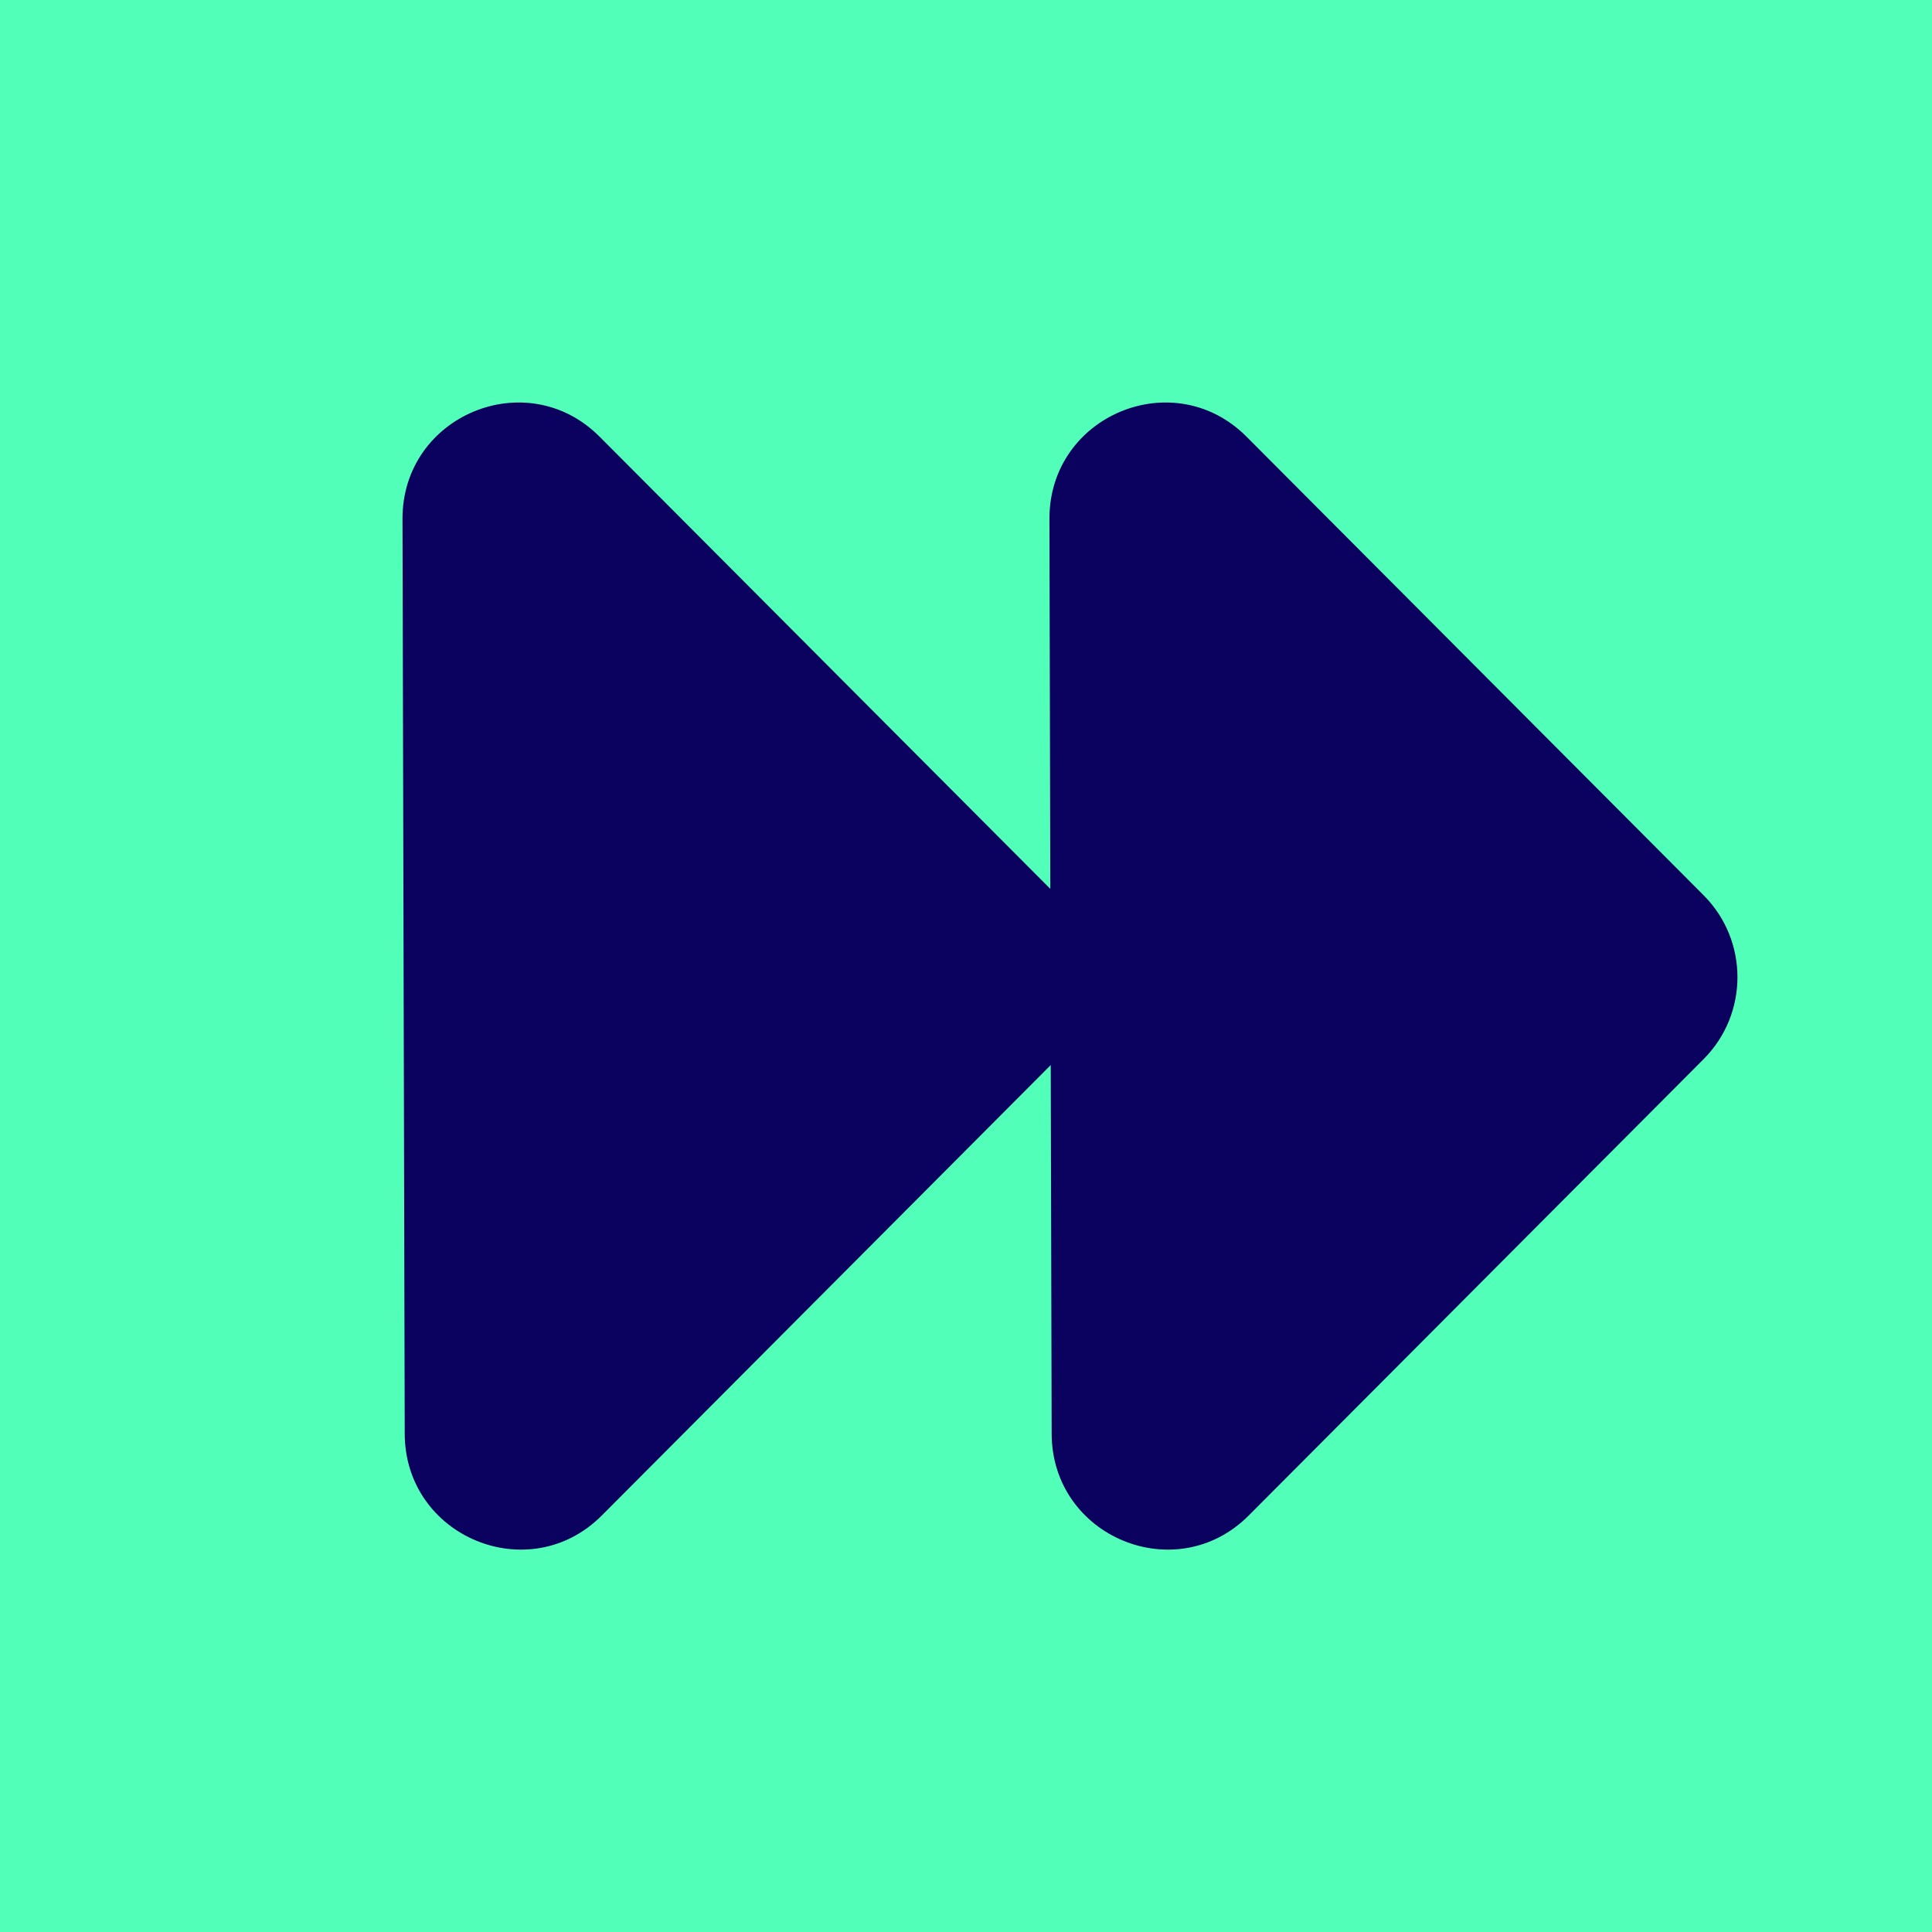 <svg xmlns="http://www.w3.org/2000/svg" version="1.1" xmlns:xlink="http://www.w3.org/1999/xlink" width="288px" height="288px"><svg width="288px" height="288px" viewBox="0 0 288 288" version="1.1" xmlns="http://www.w3.org/2000/svg" xmlns:xlink="http://www.w3.org/1999/xlink">
    <rect id="SvgjsRect1001" fill="#52FFB8" x="0" y="0" width="288" height="288"></rect>
    <g transform="translate(60, 60)" fill="#0A025E" fill-rule="nonzero">
        <path d="M125.821,5.098 L193.96,73.461 C200.68,80.203 200.68,91.134 193.96,97.876 L126.152,165.907 C115.318,176.776 96.814,169.097 96.769,153.737 L96.633,98.765 L29.715,165.907 C18.881,176.776 0.377,169.097 0.332,153.737 L0,17.343 C-0.03,1.938 18.519,-5.802 29.383,5.098 L96.569,72.505 L96.437,17.343 C96.407,1.938 114.956,-5.802 125.821,5.098 Z"></path>
    </g>
</svg><style>@media (prefers-color-scheme: light) { :root { filter: none; } }
@media (prefers-color-scheme: dark) { :root { filter: none; } }
</style></svg>